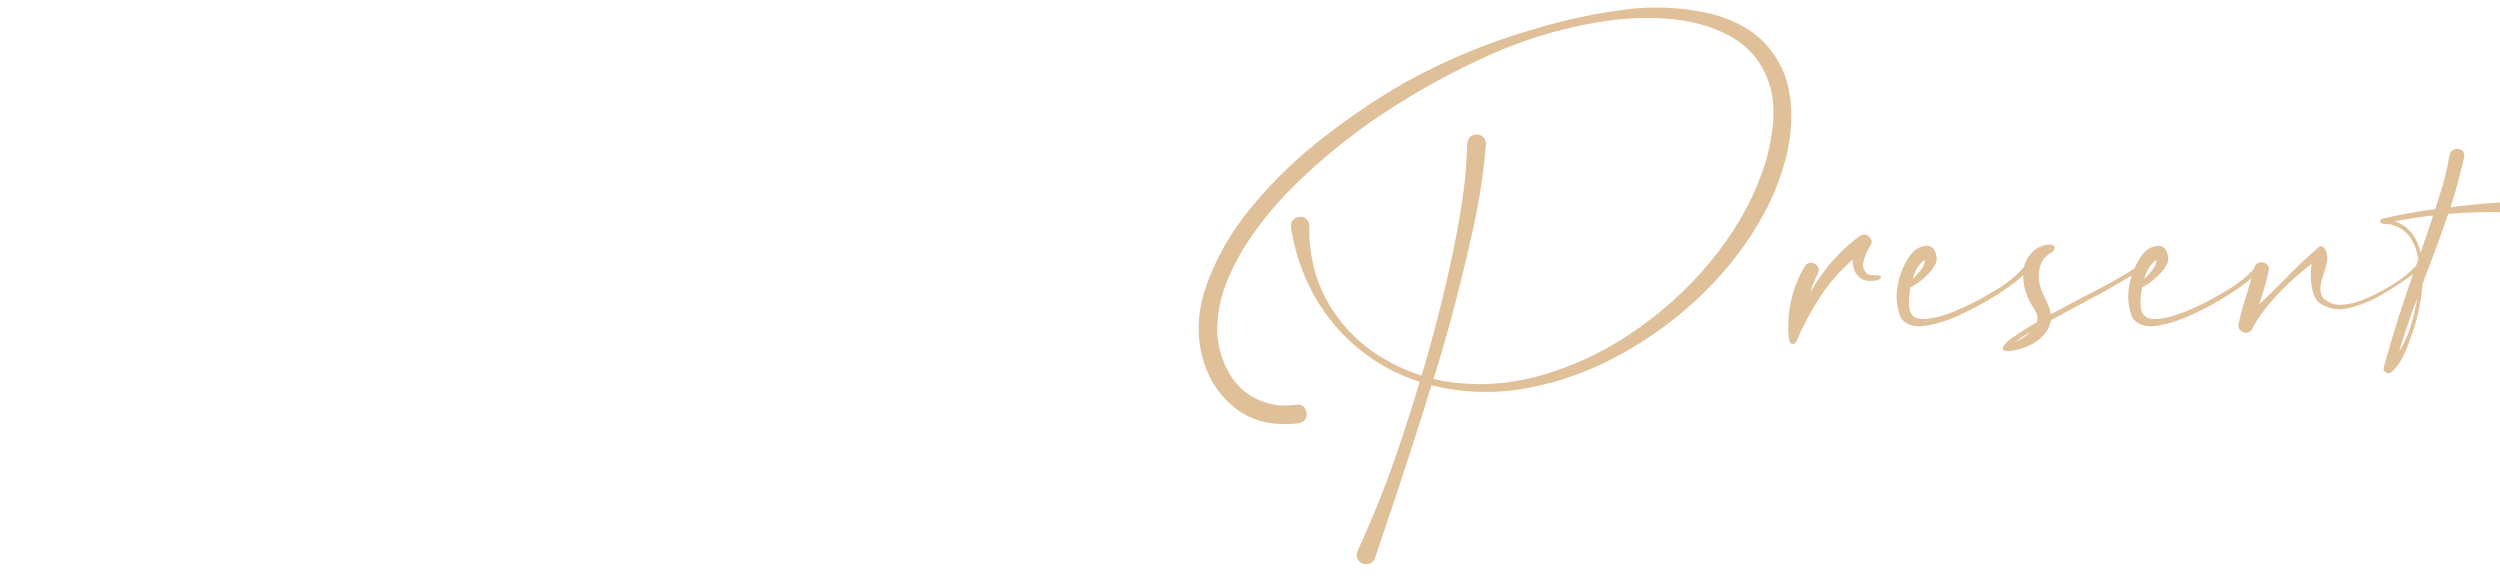 <?xml version="1.0" encoding="UTF-8"?> <svg xmlns="http://www.w3.org/2000/svg" width="541" height="126" viewBox="0 0 541 126" fill="none"><g clip-path="url(#clip0_256_9)"><path d="M370.989 3.161C376.214 4.704 380.127 7.073 382.726 10.268C385.352 13.436 386.909 17.091 387.396 21.233C387.911 25.349 387.613 29.613 386.503 34.027C385.393 38.413 383.728 42.61 381.507 46.617C378.231 52.6 373.967 58.178 368.714 63.349C363.462 68.494 357.573 72.88 351.048 76.508C344.549 80.136 337.767 82.614 330.7 83.94C323.661 85.267 316.689 85.077 309.784 83.372C306.671 93.417 303.422 103.421 300.037 113.385C299.198 115.822 298.372 118.272 297.56 120.736C297.37 121.277 297.032 121.67 296.545 121.914C296.057 122.157 295.543 122.184 295.001 121.995C294.406 121.805 293.986 121.44 293.742 120.898C293.526 120.357 293.539 119.802 293.783 119.233C297.384 111.381 300.538 103.367 303.246 95.19C304.627 91.02 305.953 86.837 307.226 82.641C305.249 81.991 303.313 81.206 301.418 80.285C294.162 76.576 288.503 71.174 284.442 64.08C281.897 59.478 280.205 54.563 279.365 49.338C279.257 48.444 279.487 47.794 280.056 47.388C280.624 46.955 281.247 46.82 281.924 46.982C282.628 47.145 283.102 47.659 283.345 48.526C283.21 52.235 283.684 55.89 284.767 59.491C285.85 62.903 287.474 66.043 289.64 68.913C291.888 71.892 294.555 74.41 297.641 76.468C300.755 78.552 304.085 80.15 307.632 81.26C310.367 72.135 312.695 62.93 314.617 53.643C315.376 49.934 316.025 46.197 316.567 42.434C317.108 38.67 317.42 34.893 317.501 31.102C317.582 30.209 317.948 29.613 318.598 29.316C319.274 29.018 319.924 29.031 320.547 29.356C321.197 29.681 321.535 30.317 321.562 31.265C321.075 37.113 320.209 42.907 318.963 48.647C316.553 59.884 313.643 70.998 310.231 81.991C310.881 82.153 311.544 82.302 312.221 82.438C319.478 83.683 326.774 83.223 334.112 81.057C341.449 78.891 348.367 75.479 354.865 70.822C361.39 66.165 367.036 60.737 371.801 54.536C376.566 48.336 379.991 41.838 382.076 35.042C384.08 28.029 384.31 22.303 382.766 17.863C381.25 13.422 378.488 10.092 374.481 7.872C370.474 5.652 365.763 4.365 360.348 4.014C354.933 3.662 349.355 4.054 343.615 5.191C336.467 6.572 329.563 8.725 322.903 11.649C314.645 15.304 306.739 19.636 299.184 24.645C291.63 29.654 284.699 35.394 278.39 41.865C275.981 44.356 273.639 47.185 271.364 50.353C269.09 53.521 267.208 56.865 265.719 60.385C264.23 63.904 263.458 67.465 263.404 71.066C263.35 74.667 264.365 78.146 266.45 81.504C267.994 83.859 270.024 85.565 272.542 86.621C275.06 87.704 277.7 88.015 280.462 87.555C281.355 87.474 281.992 87.731 282.371 88.326C282.777 88.922 282.885 89.558 282.695 90.235C282.506 90.912 281.978 91.359 281.112 91.576C275.588 92.252 271.026 91.197 267.425 88.408C263.851 85.646 261.441 81.937 260.196 77.28C258.977 72.65 259.126 67.885 260.643 62.984C262.781 56.459 266.193 50.38 270.877 44.748C275.561 39.09 280.868 33.986 286.797 29.437C292.727 24.862 298.616 20.922 304.464 17.619C313.399 12.718 322.767 8.887 332.568 6.125C338.796 4.257 345.159 2.903 351.657 2.064C358.155 1.225 364.599 1.59 370.989 3.161ZM404.129 59.288C404.318 59.423 404.549 59.505 404.819 59.532C405.117 59.559 405.429 59.572 405.753 59.572C406.105 59.545 406.403 59.559 406.647 59.613C406.918 59.64 407.067 59.762 407.094 59.978C406.985 60.303 406.674 60.533 406.16 60.669C405.672 60.777 405.144 60.818 404.576 60.791C404.007 60.764 403.56 60.682 403.235 60.547C402.369 60.114 401.76 59.518 401.408 58.76C401.056 57.975 400.893 57.122 400.92 56.202C398.186 58.557 395.817 61.265 393.813 64.324C391.837 67.384 390.144 70.565 388.737 73.868C388.655 74.085 388.52 74.247 388.33 74.356C388.114 74.464 387.884 74.464 387.64 74.356C387.423 74.247 387.288 74.071 387.234 73.828C387.153 73.611 387.112 73.381 387.112 73.137C387.112 72.894 387.085 72.677 387.031 72.487C386.706 67.153 387.884 62.185 390.564 57.582C390.943 57.041 391.403 56.797 391.945 56.851C392.486 56.905 392.933 57.149 393.285 57.582C393.637 58.016 393.678 58.53 393.407 59.126C392.703 60.533 392.135 61.968 391.701 63.431C394.382 58.503 397.969 54.374 402.464 51.044C402.951 50.719 403.425 50.651 403.885 50.84C404.373 51.03 404.711 51.355 404.901 51.815C405.117 52.276 405.049 52.749 404.698 53.237C404.129 54.103 403.669 55.145 403.317 56.364C402.965 57.582 403.235 58.557 404.129 59.288ZM438.975 57.379C439.246 57.704 439.205 58.07 438.853 58.476C438.528 58.882 438.136 59.275 437.675 59.654C437.351 59.924 437.12 60.141 436.985 60.303C435.956 61.224 434.25 62.442 431.868 63.959C429.485 65.475 426.872 66.883 424.029 68.182C421.186 69.482 418.587 70.267 416.232 70.538C413.876 70.809 412.225 70.172 411.277 68.629C410.383 66.355 410.194 63.986 410.708 61.522C411.196 59.031 412.17 56.824 413.632 54.902C414.499 53.873 415.541 53.304 416.76 53.196C417.978 53.088 418.736 53.819 419.034 55.389C419.224 56.174 418.993 57.041 418.344 57.988C417.694 58.909 416.881 59.762 415.907 60.547C414.959 61.332 414.133 61.874 413.429 62.172C413.104 63.877 413.01 65.326 413.145 66.517C413.362 68.25 414.391 69.089 416.232 69.035C418.1 68.981 420.266 68.453 422.73 67.451C425.221 66.422 427.536 65.299 429.675 64.08C431.814 62.862 433.289 61.941 434.101 61.319C435.645 60.236 437.012 58.963 438.203 57.501C438.312 57.366 438.434 57.298 438.569 57.298C438.731 57.271 438.867 57.298 438.975 57.379ZM416.516 56.242C415.298 57.081 414.418 58.462 413.876 60.385C414.553 59.762 415.176 59.072 415.744 58.313C416.313 57.528 416.57 56.838 416.516 56.242ZM463.465 57.623C463.763 57.704 463.641 57.961 463.099 58.395C462.558 58.828 461.8 59.329 460.825 59.897C459.877 60.466 458.957 61.007 458.063 61.522C457.007 62.117 456.317 62.524 455.992 62.74C454.178 63.715 452.364 64.69 450.55 65.664C448.303 66.856 446.055 68.074 443.808 69.32C443.727 70.078 443.402 70.89 442.833 71.756C442.021 72.894 441.006 73.787 439.787 74.437C438.569 75.087 437.283 75.547 435.929 75.818C435.767 75.818 435.577 75.845 435.361 75.899C434.954 75.98 434.548 75.994 434.142 75.939C433.709 75.912 433.438 75.696 433.33 75.29C433.953 74.234 434.819 73.394 435.929 72.772C436.254 72.582 436.552 72.379 436.823 72.162C438.122 71.323 439.435 70.511 440.762 69.726C440.952 69.157 440.952 68.548 440.762 67.898C440.491 67.411 440.207 66.91 439.909 66.395C439.016 65.042 438.393 63.553 438.041 61.928C437.635 59.464 437.824 57.542 438.61 56.161C439.395 54.78 440.342 53.859 441.452 53.399C442.59 52.912 443.483 52.79 444.133 53.034C444.81 53.25 444.81 53.751 444.133 54.536C442.725 55.267 441.832 56.35 441.452 57.785C441.073 59.193 441.101 60.615 441.534 62.05C441.804 62.889 442.143 63.715 442.549 64.527C443.172 65.691 443.591 66.856 443.808 68.02C444.783 67.505 445.757 66.978 446.732 66.436C447.138 66.219 447.544 66.003 447.951 65.786C449.359 65.028 450.78 64.284 452.215 63.553C455.302 62.009 458.28 60.344 461.15 58.557C461.312 58.476 461.461 58.381 461.597 58.273C461.894 58.056 462.192 57.88 462.49 57.745C462.788 57.609 463.113 57.569 463.465 57.623ZM439.462 71.797C438.244 72.474 437.08 73.232 435.97 74.071C437.296 73.503 438.461 72.745 439.462 71.797ZM489.092 57.379C489.363 57.704 489.322 58.07 488.97 58.476C488.645 58.882 488.252 59.275 487.792 59.654C487.467 59.924 487.237 60.141 487.102 60.303C486.073 61.224 484.367 62.442 481.984 63.959C479.602 65.475 476.989 66.883 474.146 68.182C471.303 69.482 468.704 70.267 466.348 70.538C463.993 70.809 462.341 70.172 461.394 68.629C460.5 66.355 460.311 63.986 460.825 61.522C461.312 59.031 462.287 56.824 463.749 54.902C464.616 53.873 465.658 53.304 466.876 53.196C468.095 53.088 468.853 53.819 469.151 55.389C469.34 56.174 469.11 57.041 468.46 57.988C467.81 58.909 466.998 59.762 466.023 60.547C465.076 61.332 464.25 61.874 463.546 62.172C463.221 63.877 463.126 65.326 463.262 66.517C463.478 68.25 464.507 69.089 466.348 69.035C468.217 68.981 470.383 68.453 472.846 67.451C475.337 66.422 477.652 65.299 479.791 64.08C481.93 62.862 483.406 61.941 484.218 61.319C485.761 60.236 487.129 58.963 488.32 57.501C488.428 57.366 488.55 57.298 488.686 57.298C488.848 57.271 488.983 57.298 489.092 57.379ZM466.633 56.242C465.414 57.081 464.534 58.462 463.993 60.385C464.67 59.762 465.292 59.072 465.861 58.313C466.43 57.528 466.687 56.838 466.633 56.242ZM522.801 57.542C522.936 57.379 523.085 57.325 523.247 57.379C523.41 57.406 523.532 57.488 523.613 57.623C523.694 57.758 523.681 57.907 523.572 58.07C523.302 58.395 523.017 58.679 522.719 58.923C521.068 60.195 518.942 61.63 516.343 63.228C513.771 64.825 511.145 65.962 508.464 66.639C505.811 67.289 503.537 66.842 501.641 65.299C500.937 64.568 500.463 63.404 500.22 61.806C500.003 60.182 500.003 58.611 500.22 57.095C497.648 59.044 495.17 61.278 492.788 63.796C490.432 66.287 488.577 68.832 487.224 71.431C486.872 71.838 486.452 72.027 485.965 72C485.477 71.973 485.071 71.783 484.746 71.431C484.421 71.052 484.313 70.592 484.421 70.051C484.909 67.858 485.518 65.678 486.249 63.512C486.52 62.645 486.777 61.779 487.02 60.913C487.02 60.913 487.02 60.899 487.02 60.872C487.318 59.924 487.576 58.963 487.792 57.988C487.982 57.312 488.361 56.919 488.929 56.811C489.498 56.675 490.012 56.784 490.473 57.136C490.933 57.461 491.095 57.975 490.96 58.679C490.5 60.628 489.958 62.578 489.335 64.527C489.173 64.987 489.024 65.434 488.889 65.867C490.73 64.162 492.53 62.402 494.29 60.588C496.673 58.097 499.15 55.741 501.722 53.521C502.047 53.25 502.345 53.21 502.616 53.399C502.914 53.589 503.157 53.9 503.347 54.333C503.645 55.064 503.713 55.836 503.55 56.648C503.415 57.461 503.198 58.273 502.9 59.085C502.575 60.006 502.332 60.926 502.169 61.847C502.034 62.74 502.196 63.607 502.657 64.446C503.848 65.556 505.242 66.057 506.84 65.949C508.464 65.84 510.089 65.434 511.713 64.73C513.365 64.026 514.8 63.322 516.018 62.618C516.208 62.51 516.411 62.388 516.627 62.253C518.956 60.98 521.014 59.41 522.801 57.542ZM553.098 45.683C553.748 46.143 554.005 46.698 553.87 47.348C553.761 47.998 553.423 48.498 552.854 48.85C552.313 49.175 551.704 49.094 551.027 48.607C550.35 47.605 549.402 46.955 548.184 46.657C546.993 46.333 545.761 46.143 544.488 46.089C544.001 46.062 543.527 46.021 543.067 45.967C538.653 45.804 534.227 45.913 529.786 46.292C528.297 50.651 526.713 54.997 525.034 59.329C524.791 60.006 524.534 60.696 524.263 61.4C523.938 65.082 523.275 68.412 522.273 71.391C522.083 71.959 521.88 72.528 521.664 73.097C521.203 74.477 520.662 75.818 520.039 77.117C519.389 78.444 518.523 79.608 517.44 80.61C516.979 80.854 516.573 80.84 516.221 80.569C515.869 80.299 515.748 79.92 515.856 79.432C517.886 72.068 520.215 64.757 522.841 57.501C523.004 57.041 523.166 56.581 523.329 56.12C523.058 54.36 522.489 52.817 521.623 51.49C520.756 50.137 519.457 49.203 517.724 48.688C517.426 48.553 517.02 48.485 516.506 48.485C516.127 48.485 515.788 48.458 515.49 48.404C515.192 48.322 515.044 48.133 515.044 47.835C515.071 47.727 515.125 47.632 515.206 47.551C515.287 47.443 515.382 47.375 515.49 47.348C518.577 46.617 521.664 46.021 524.75 45.561C525.427 45.48 526.172 45.385 526.984 45.276C526.984 45.249 526.997 45.209 527.024 45.155C527.052 45.1 527.065 45.046 527.065 44.992C527.282 44.342 527.485 43.693 527.674 43.043C528.73 39.983 529.515 36.897 530.03 33.783C530.111 33.079 530.422 32.619 530.964 32.402C531.533 32.158 532.06 32.158 532.548 32.402C533.062 32.619 533.306 33.093 533.279 33.824C532.467 37.533 531.465 41.215 530.274 44.87C532.927 44.491 535.716 44.194 538.64 43.977C541.591 43.733 544.353 43.72 546.925 43.936C549.497 44.153 551.555 44.735 553.098 45.683ZM519.146 76.061C520.201 74.464 521.054 72.623 521.704 70.538C522.327 68.426 522.787 66.422 523.085 64.527C521.65 68.345 520.337 72.189 519.146 76.061ZM523.816 54.658C524.764 51.978 525.671 49.297 526.537 46.617C523.775 46.942 521.014 47.361 518.252 47.876C519.795 48.444 521.027 49.324 521.948 50.516C522.841 51.68 523.464 53.061 523.816 54.658Z" fill="#E0C099"></path></g><defs><clipPath id="clip0_256_9"><rect width="541" height="126" fill="white"></rect></clipPath></defs></svg> 